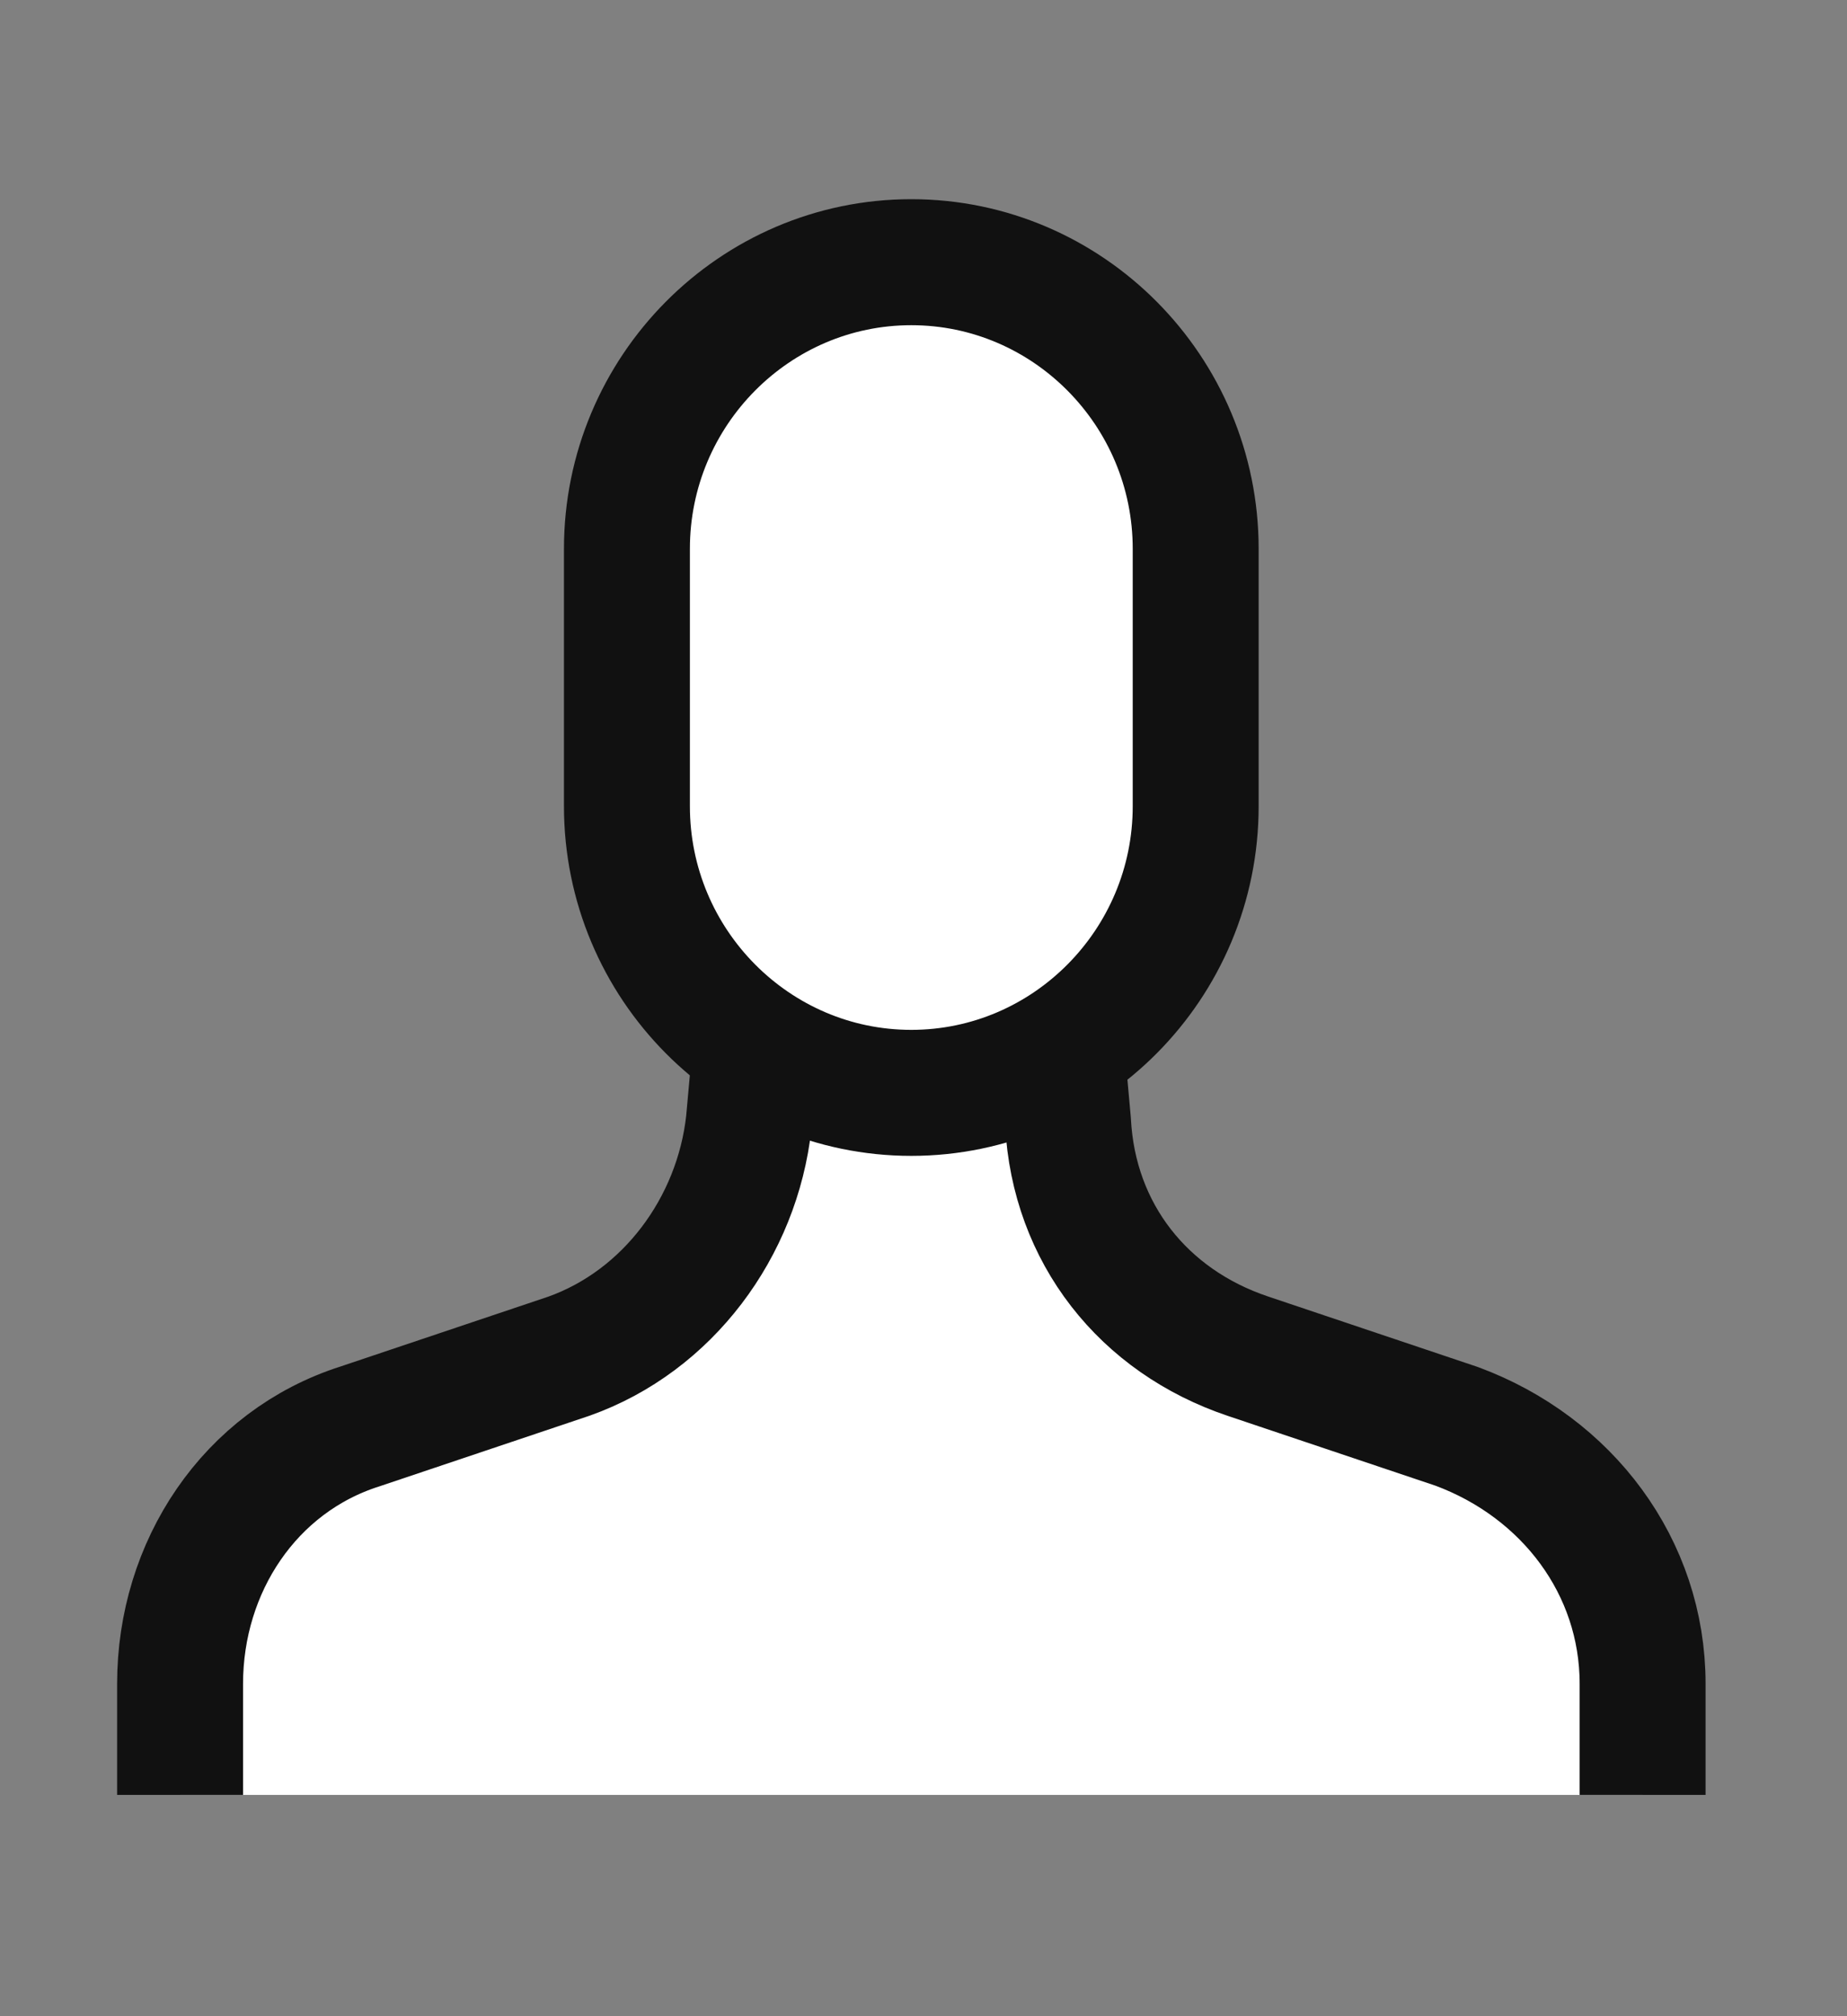 <svg width="44" height="48" viewBox="0 0 44 48" fill="none" xmlns="http://www.w3.org/2000/svg">
<rect x="0" y="0" width="44" height="48" fill="#808080" stroke="none"/>
<path d="M39.131 42.732V40.086C39.131 37.301 37.333 34.933 34.706 33.959L29.729 32.287C27.241 31.452 25.581 29.363 25.443 26.716L25.029 22.121H18.254L17.839 26.716C17.563 29.223 15.904 31.452 13.553 32.287L8.576 33.959C5.949 34.794 4.29 37.301 4.29 40.086V42.732" fill="white"/>
<path d="M39.131 42.732V40.086C39.131 37.301 37.333 34.933 34.706 33.959L29.729 32.287C27.241 31.452 25.581 29.363 25.443 26.716L25.029 22.121H18.254L17.839 26.716C17.563 29.223 15.904 31.452 13.553 32.287L8.576 33.959C5.949 34.794 4.29 37.301 4.29 40.086V42.732" stroke="#111111" stroke-width="3" stroke-miterlimit="10" stroke-linejoin="round"/>
<path d="M21.709 26.018C17.976 26.018 14.935 22.954 14.935 19.194V13.066C14.935 9.306 17.976 6.242 21.709 6.242C25.442 6.242 28.484 9.306 28.484 13.066V19.194C28.484 22.954 25.442 26.018 21.709 26.018Z" fill="white" stroke="#111111" stroke-width="3" stroke-miterlimit="10" stroke-linejoin="round"/>
</svg>
